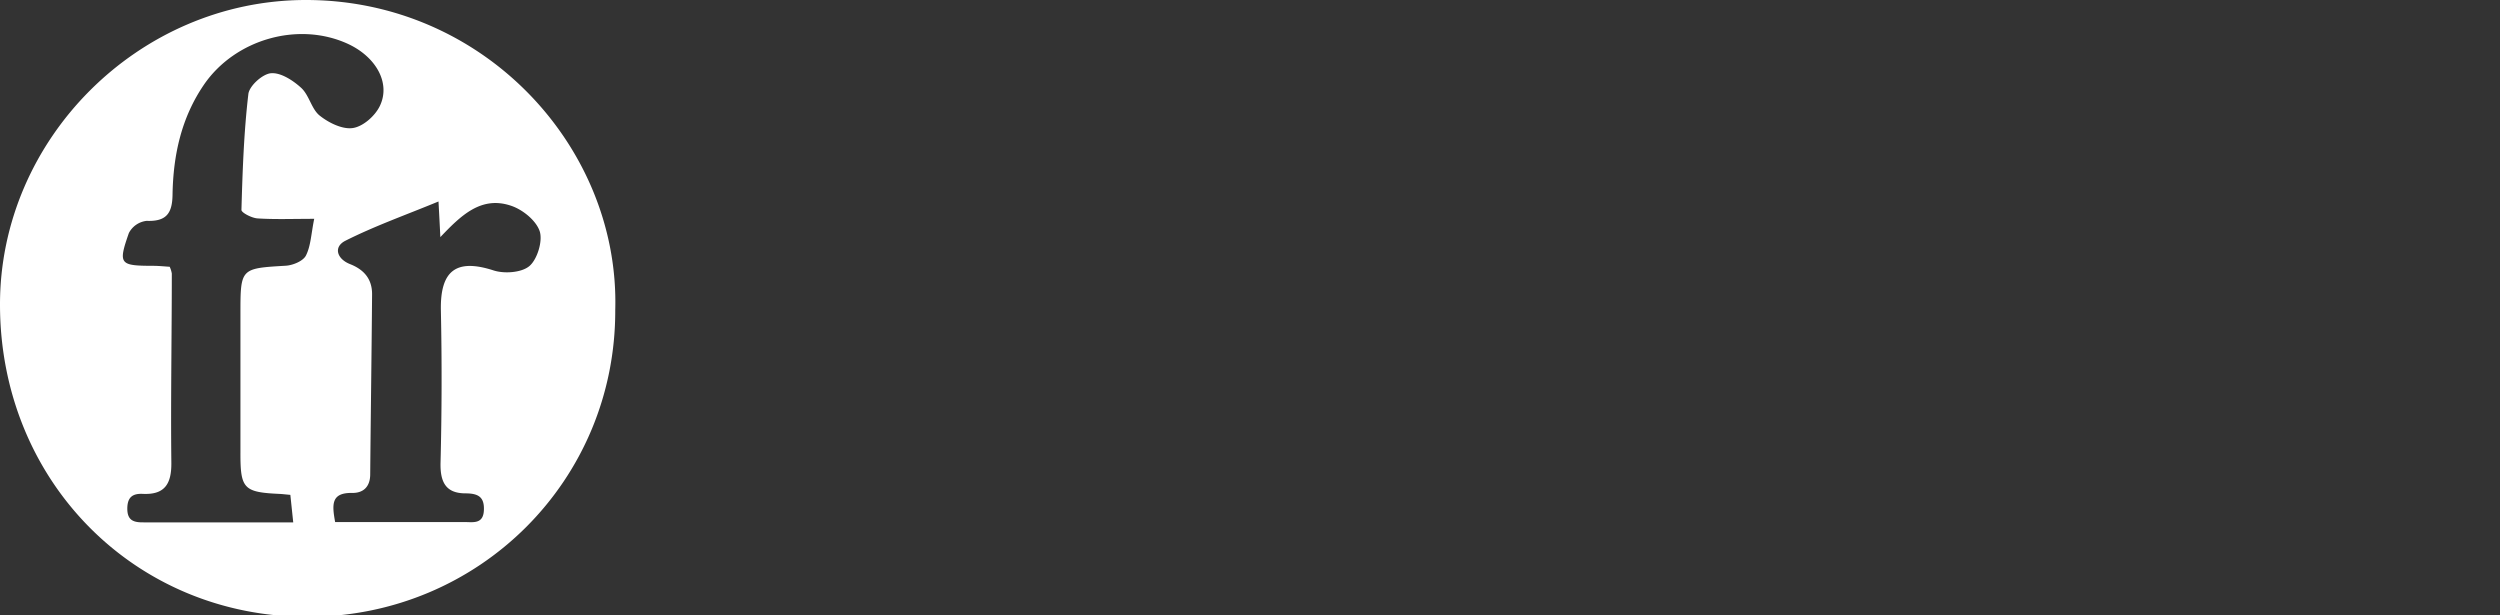 <svg width="130" height="32" fill="none" xmlns="http://www.w3.org/2000/svg"><rect width="100%" height="100%" fill="#333333" stroke="none"/><g clip-path="url(#clip0)"><g clip-path="url(#clip1)"><path d="M31.993 16.114c.03 8.856-7.067 15.941-15.961 15.961C7.01 32.095.009 25.008 0 15.851-.011 7.237 7.211.004 15.902 0c9.287-.002 16.326 7.688 16.091 16.114zM16.34 11.379c-1.126 0-2.04.037-2.95-.022-.301-.02-.84-.3-.835-.442.057-2.01.125-4.029.36-6.025.048-.424.74-1.047 1.177-1.082.506-.042 1.142.37 1.566.757.424.387.536 1.104.967 1.447.47.375 1.186.729 1.727.645.541-.084 1.155-.636 1.4-1.147.577-1.199-.21-2.57-1.685-3.24-2.573-1.166-5.837-.22-7.452 2.12-1.192 1.737-1.61 3.691-1.643 5.743-.015.978-.335 1.391-1.35 1.352a1.19 1.19 0 0 0-.92.631c-.568 1.626-.484 1.703 1.26 1.707.29 0 .577.031.862.049.053.112.09.231.11.353 0 3.276-.061 6.551-.024 9.826.014 1.105-.338 1.686-1.486 1.63-.55-.026-.802.192-.804.769 0 .625.342.718.848.713H15.248l-.15-1.43c-.274-.025-.418-.043-.563-.05-1.873-.086-2.039-.271-2.032-2.168v-7.18c0-2.395 0-2.377 2.363-2.518.369-.024.897-.243 1.042-.528.257-.51.27-1.126.431-1.91zm6.462-.902c-1.691.698-3.313 1.273-4.836 2.039-.648.325-.442.95.234 1.217.733.287 1.152.782 1.148 1.568-.024 3.118-.07 6.24-.097 9.358 0 .647-.351.983-.94.974-1.105-.016-1.046.611-.884 1.513h6.71c.457 0 1 .13 1.026-.63.027-.7-.329-.857-.952-.861-1.022 0-1.325-.575-1.303-1.582.067-2.65.073-5.295.018-7.935-.042-2.078.804-2.703 2.739-2.076.563.183 1.466.117 1.87-.232.405-.349.7-1.305.526-1.815-.194-.564-.906-1.133-1.513-1.325-1.546-.508-2.595.534-3.65 1.64-.032-.666-.06-1.194-.096-1.853z" fill="#fff"/></g></g><defs><clipPath id="clip0"><path fill="#fff" d="M0 0h130v32H0z"/></clipPath><clipPath id="clip1"><path fill="#fff" d="M0 0h32v32.075H0z"/></clipPath></defs></svg>
